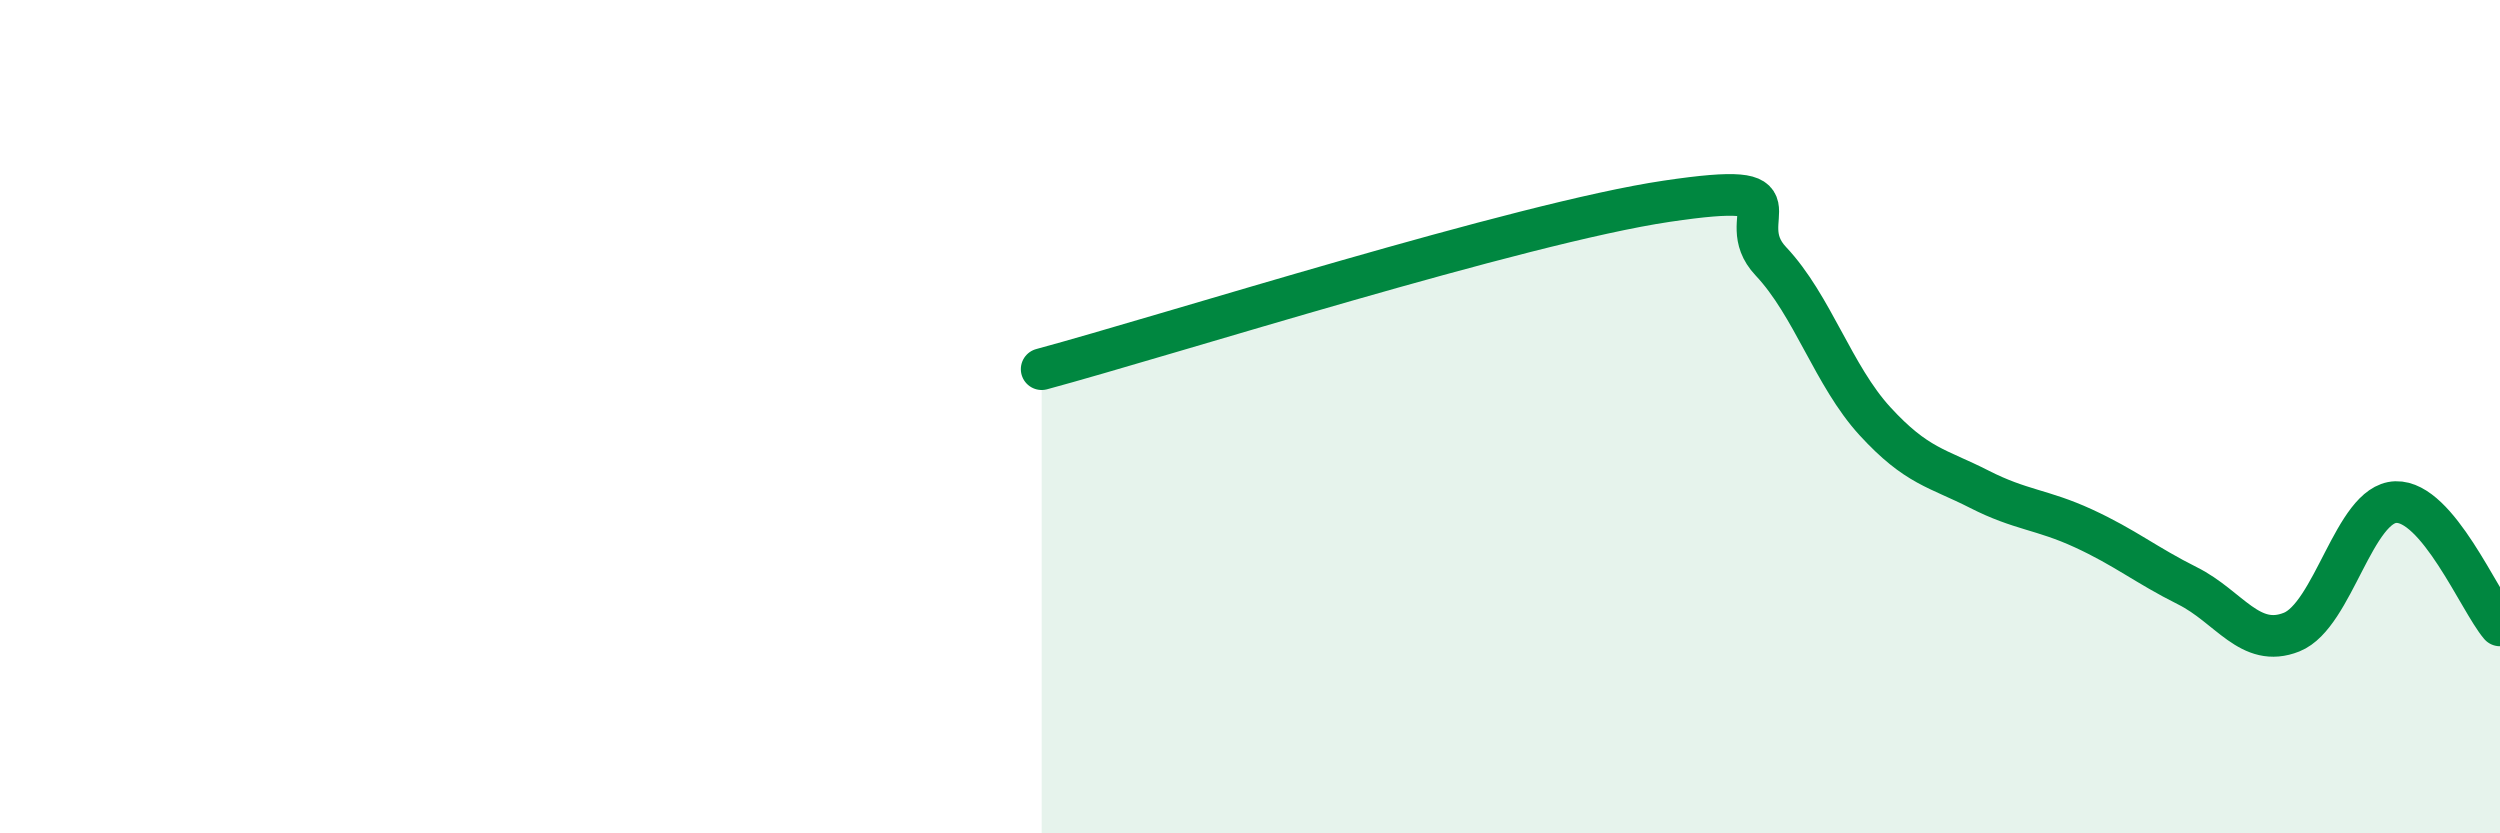 
    <svg width="60" height="20" viewBox="0 0 60 20" xmlns="http://www.w3.org/2000/svg">
      <path
        d="M 25,8.86 C 28,8.05 36.5,5.35 40,4.83 C 43.5,4.31 41.5,5.21 42.5,6.27 C 43.5,7.33 44,9.02 45,10.11 C 46,11.2 46.5,11.23 47.5,11.74 C 48.5,12.25 49,12.22 50,12.68 C 51,13.14 51.5,13.56 52.5,14.06 C 53.5,14.56 54,15.57 55,15.17 C 56,14.77 56.5,12.08 57.5,12.05 C 58.5,12.02 59.5,14.42 60,15.01L60 20L25 20Z"
        fill="#008740"
        opacity="0.1"
        stroke-linecap="round"
        stroke-linejoin="round"
      />
      <path
        d="M 25,8.86 C 28,8.05 36.5,5.35 40,4.83 C 43.5,4.31 41.5,5.21 42.5,6.27 C 43.5,7.33 44,9.02 45,10.11 C 46,11.2 46.5,11.23 47.5,11.74 C 48.5,12.25 49,12.22 50,12.68 C 51,13.14 51.5,13.56 52.5,14.06 C 53.5,14.56 54,15.57 55,15.17 C 56,14.77 56.5,12.08 57.5,12.05 C 58.5,12.02 59.5,14.42 60,15.01"
        stroke="#008740"
        stroke-width="1"
        fill="none"
        stroke-linecap="round"
        stroke-linejoin="round"
      />
    </svg>
  